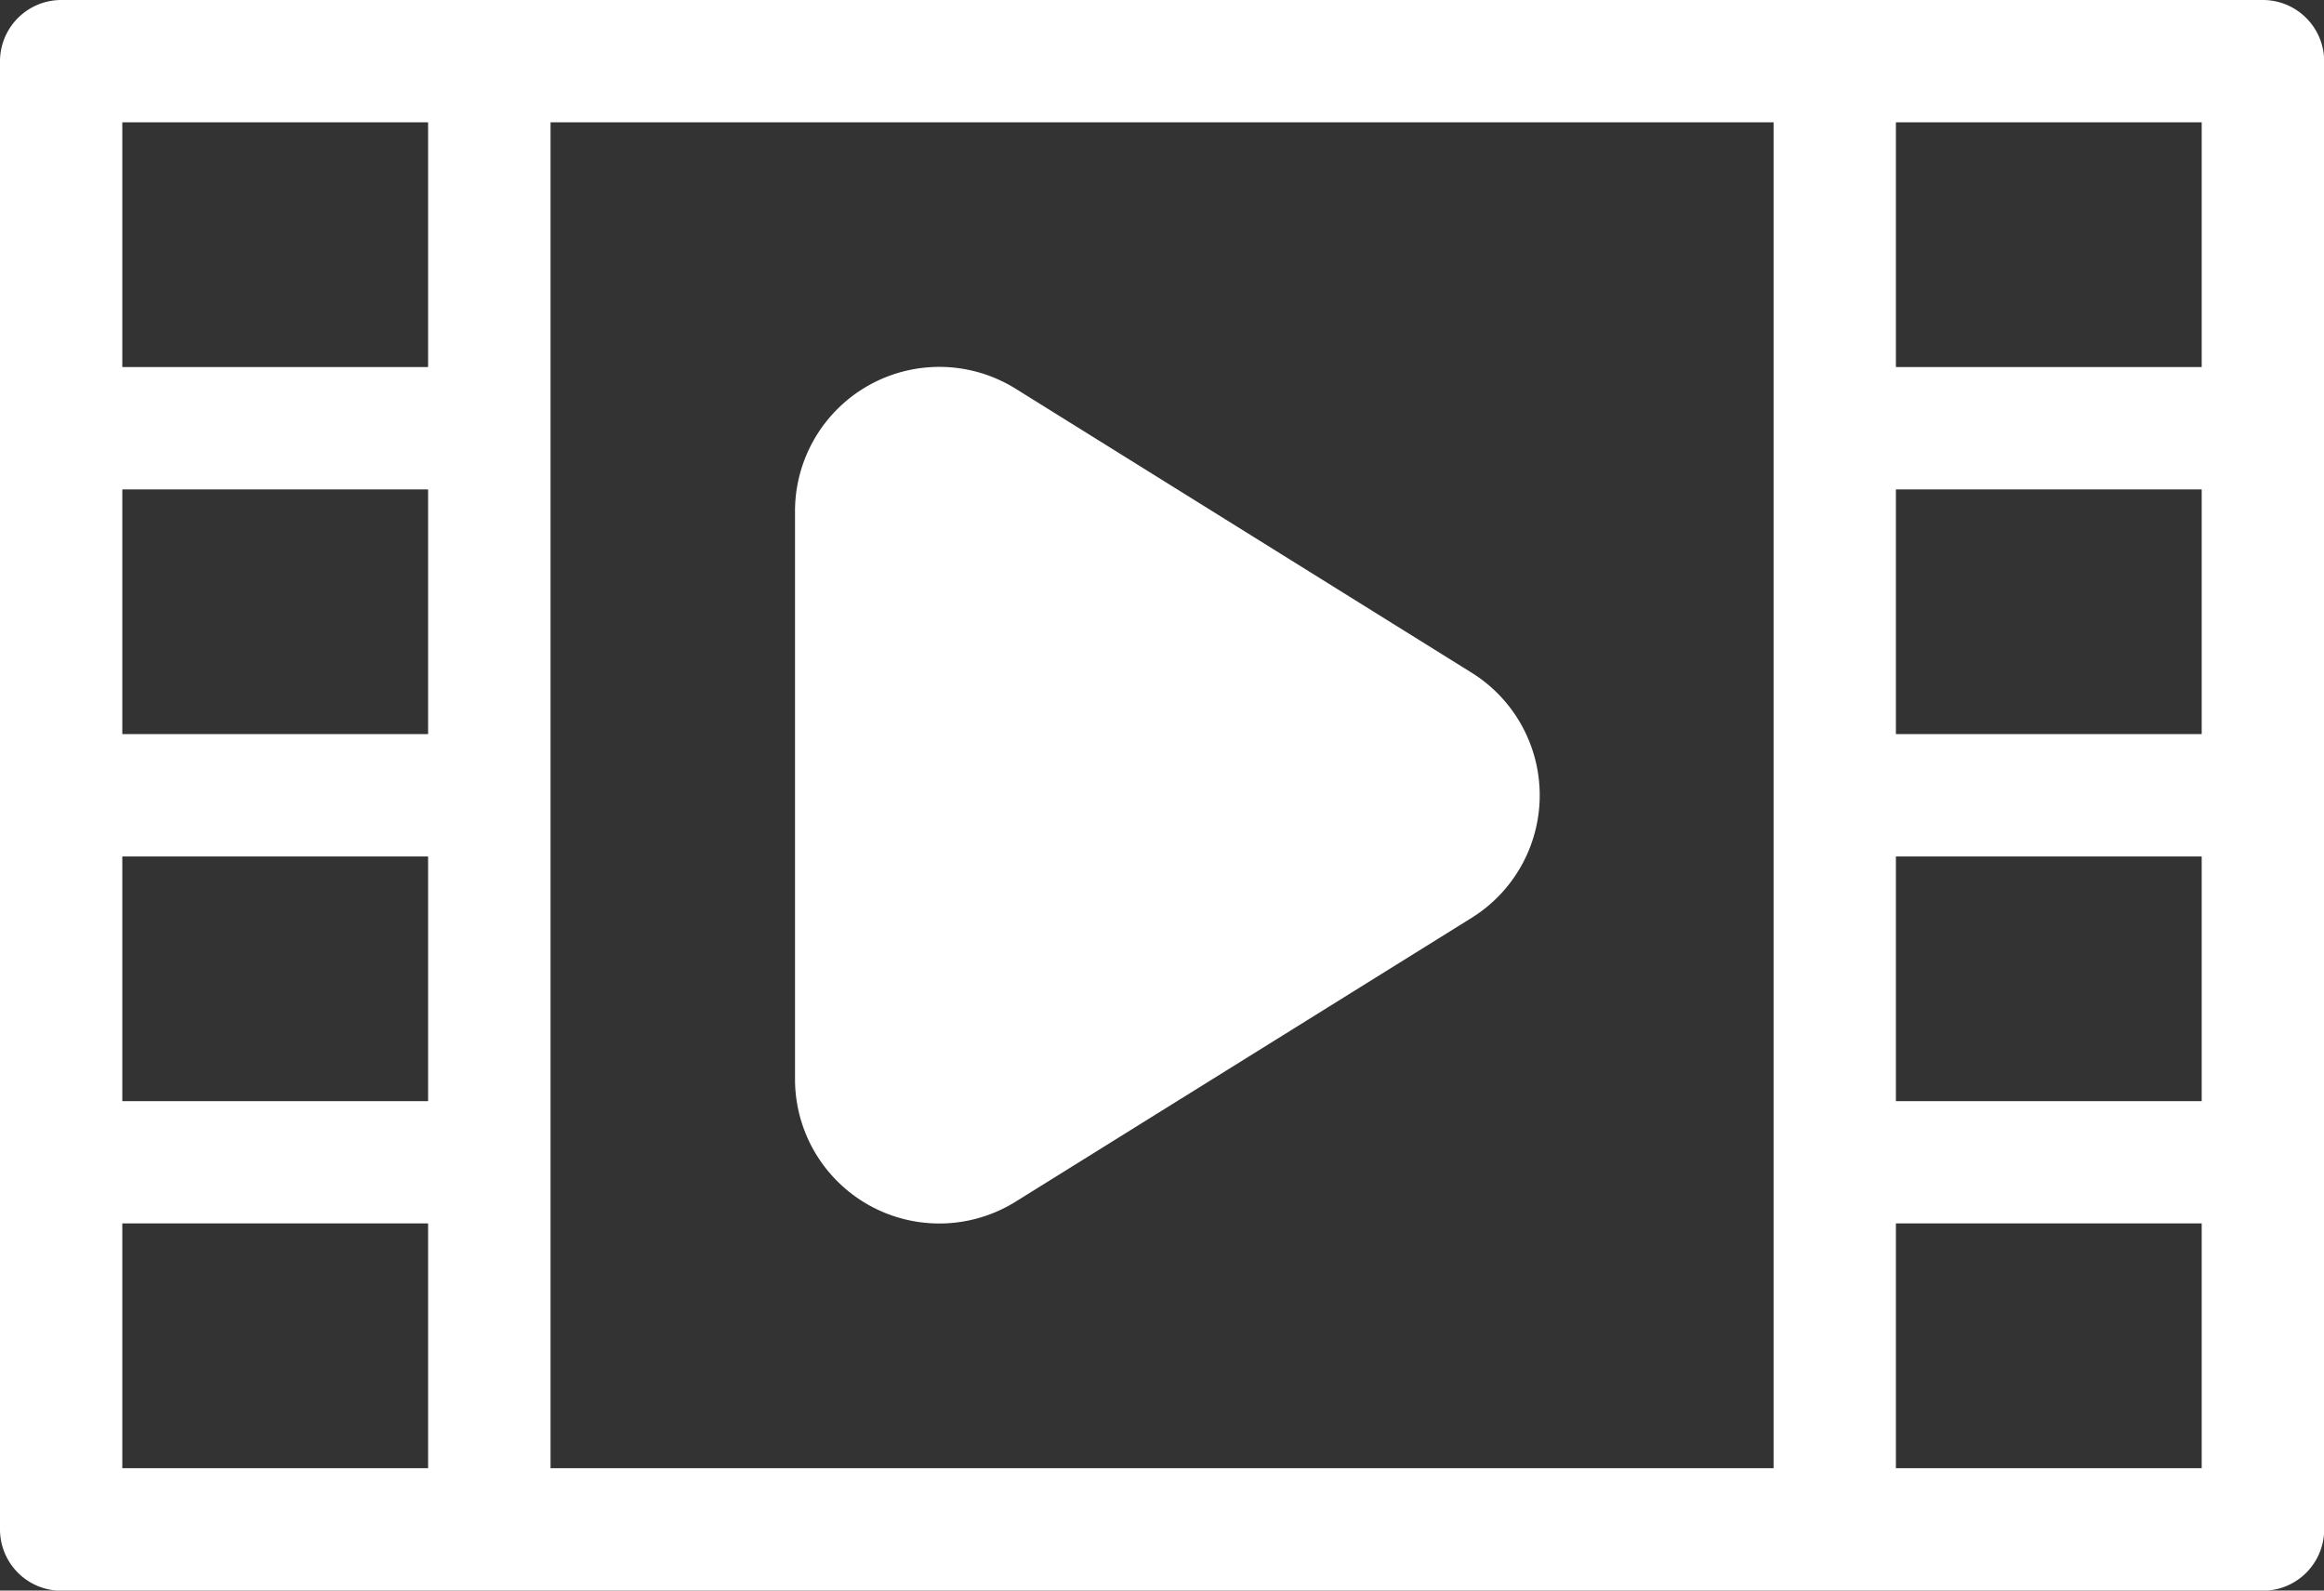 <svg xmlns="http://www.w3.org/2000/svg" width="64.416" height="44.074" viewBox="0 0 64.416 44.074">
  <rect x="0" y="0" width="64.416" height="44.074" fill="#333333" stroke="none"/>
  <g id="Group_29" data-name="Group 29" transform="translate(-184 -5080)">
    <path id="Polygon_7" data-name="Polygon 7" d="M11.671,5.458a4,4,0,0,1,6.792,0L26.329,18.1a4,4,0,0,1-3.4,6.113H7.2A4,4,0,0,1,3.8,18.1Z" transform="translate(230.249 5086.97) rotate(90)" fill="#fff"/>
    <g id="_x37_7_Essential_Icons" transform="translate(184 5080)">
      <path id="Video" d="M74.721,24H13.7A1.7,1.7,0,0,0,12,25.7V66.379a1.7,1.7,0,0,0,1.7,1.7H74.721a1.7,1.7,0,0,0,1.7-1.7V25.7A1.7,1.7,0,0,0,74.721,24ZM23.866,64.684H15.39V57.9h8.476Zm0-10.171H15.39V47.732h8.476Zm0-10.171H15.39V37.561h8.476Zm0-10.171H15.39V27.39h8.476ZM61.16,64.684h-33.9V27.39h33.9Zm11.866,0H64.55V57.9h8.476Zm0-10.171H64.55V47.732h8.476Zm0-10.171H64.55V37.561h8.476Zm0-10.171H64.55V27.39h8.476Z" transform="translate(-12 -24)" fill="#fff"/>
    </g>
  </g>
</svg>
